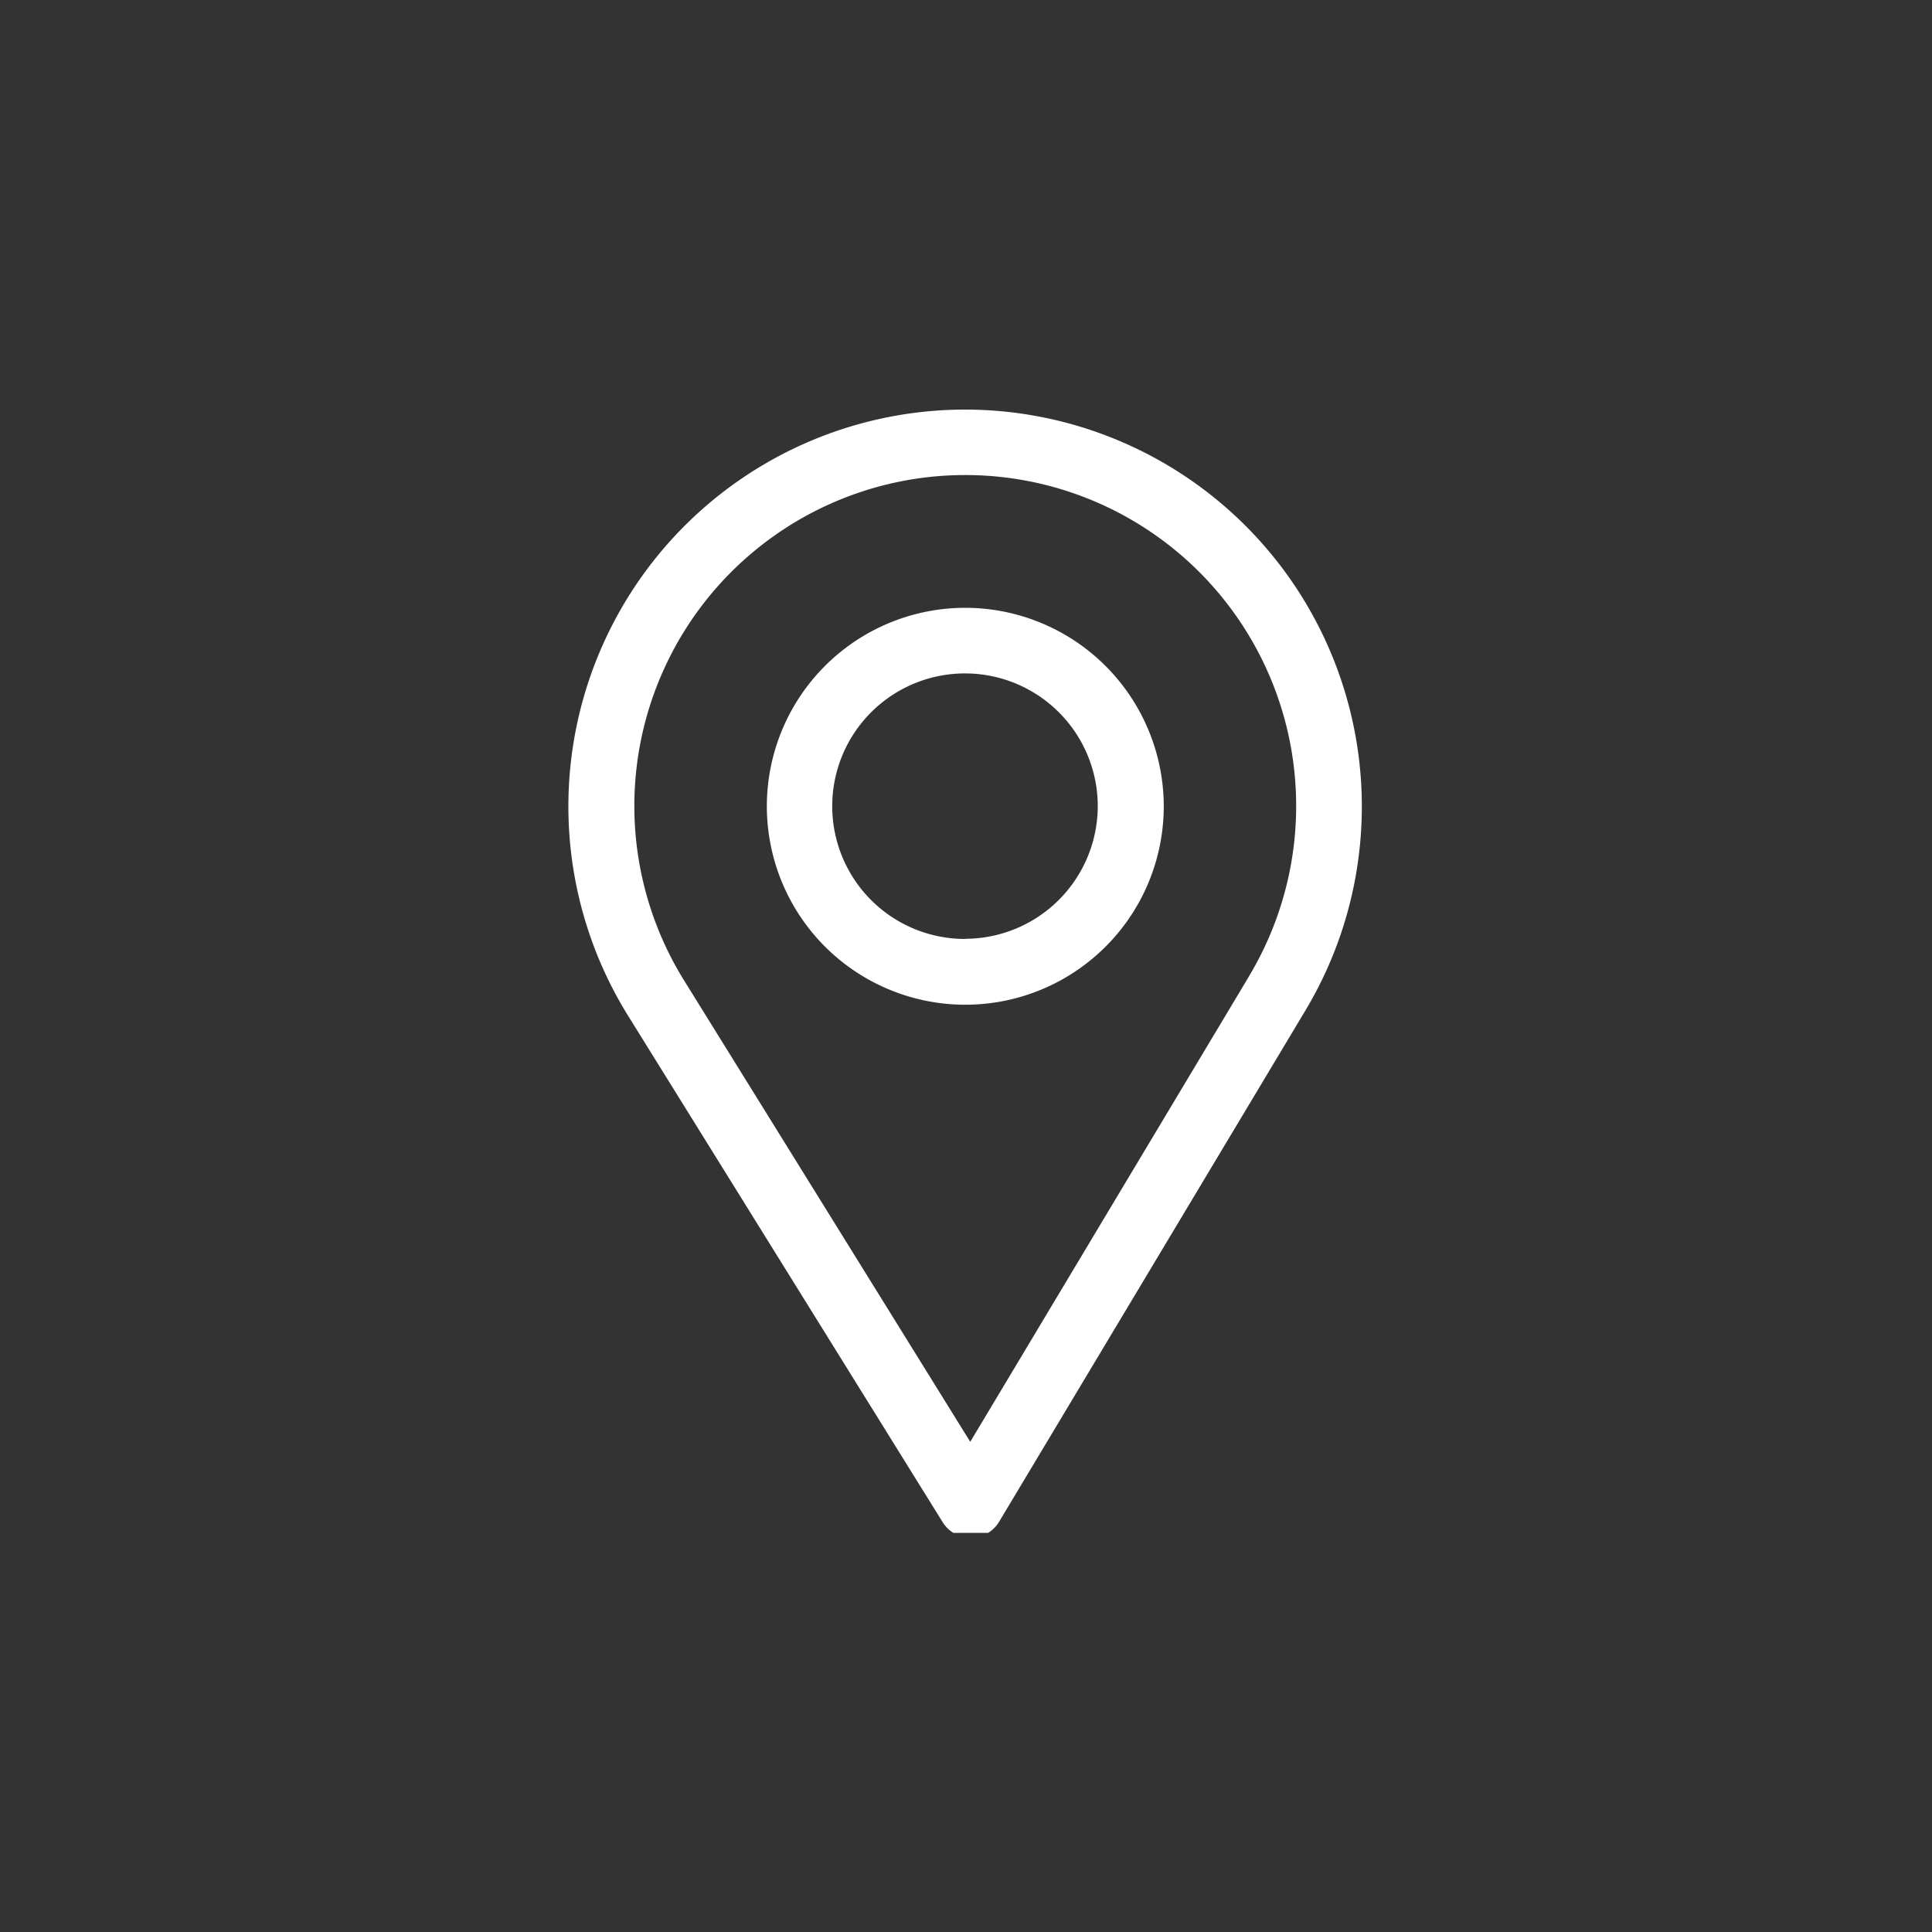 <svg xmlns="http://www.w3.org/2000/svg" xmlns:xlink="http://www.w3.org/1999/xlink" id="Ebene_1" data-name="Ebene 1" viewBox="0 0 250 250"><rect x="0" y="0" width="250" height="250" fill="#333333" stroke="none"/><defs><style>.cls-1{fill:none;}.cls-2{clip-path:url(#clip-path);}.cls-3{fill:#fff;}</style><clipPath id="clip-path"><rect class="cls-1" x="72.12" y="51.65" width="105.76" height="146.7"></rect></clipPath></defs><g id="Gruppe_83" data-name="Gruppe 83"><g class="cls-2"><g id="Gruppe_82" data-name="Gruppe 82"><path id="Pfad_73" data-name="Pfad 73" class="cls-3" d="M124.9,53a51.35,51.35,0,0,0-43.68,78.35L122,197a4.3,4.3,0,0,0,3.64,2h0a4.29,4.29,0,0,0,3.64-2.08L169,130.62A51.36,51.36,0,0,0,124.9,53m36.76,73.27-36.11,60.3L88.49,126.82a42.82,42.82,0,1,1,73.18-.58"></path><path id="Pfad_74" data-name="Pfad 74" class="cls-3" d="M124.91,78.65a25.68,25.68,0,1,0,25.68,25.67h0a25.71,25.71,0,0,0-25.68-25.67m0,42.85a17.18,17.18,0,1,1,17.14-17.2v0a17.19,17.19,0,0,1-17.14,17.18"></path></g></g></g></svg>